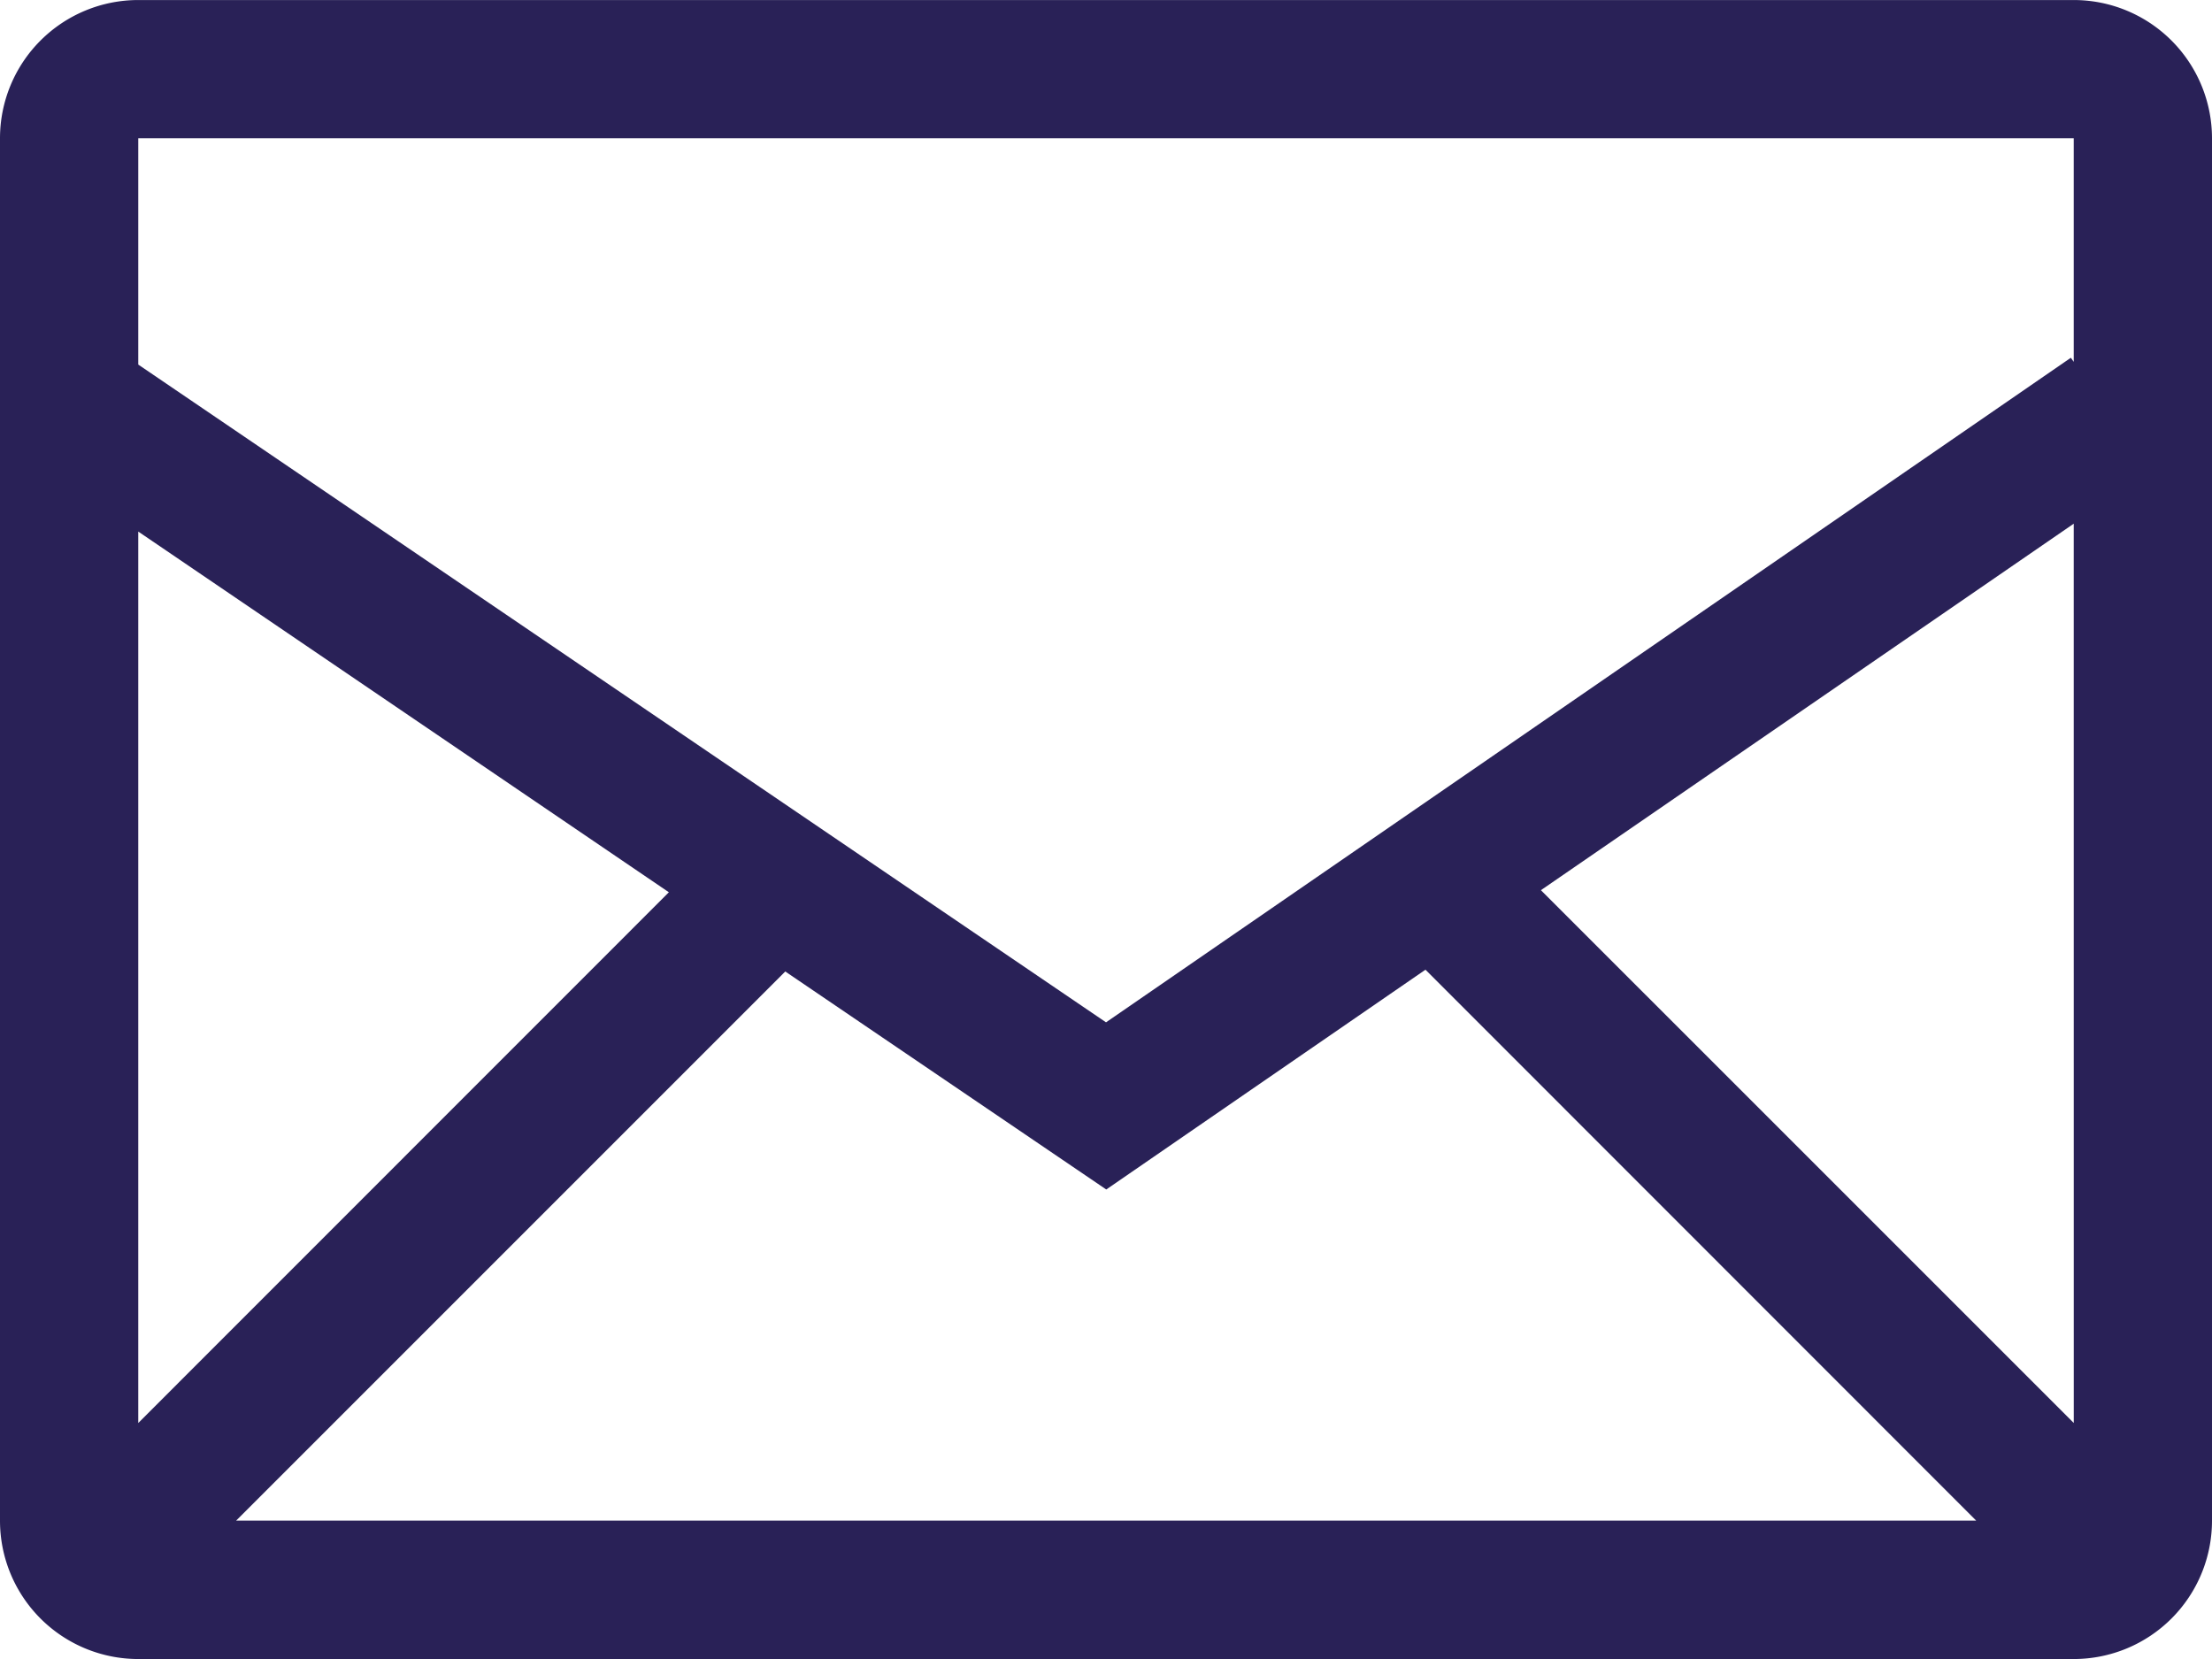 <svg id="email-envelope" xmlns="http://www.w3.org/2000/svg" width="62.907" height="47.18" viewBox="0 0 62.907 47.18">
  <g id="Group_6" data-name="Group 6" transform="translate(0 0)">
    <g id="Group_5" data-name="Group 5">
      <path id="Path_7" data-name="Path 7" d="M58.975,60.8H3.932A3.933,3.933,0,0,0,0,64.731v39.317a3.933,3.933,0,0,0,3.932,3.932H58.975a3.933,3.933,0,0,0,3.932-3.932V64.731A3.933,3.933,0,0,0,58.975,60.8ZM3.932,75.916l15.09,10.258L3.932,101.268Zm2.78,28.131L22.332,88.427l9.129,6.2,9.078-6.251L56.2,104.043l-49.484,0Zm52.264-2.78L43.822,86.115,58.975,75.692Zm0-30.176-.083-.118-27.439,18.9L3.932,71.167V64.731H58.975v6.362Z" transform="translate(0 -60.799)" fill="#292157"/>
    </g>
  </g>
</svg>

